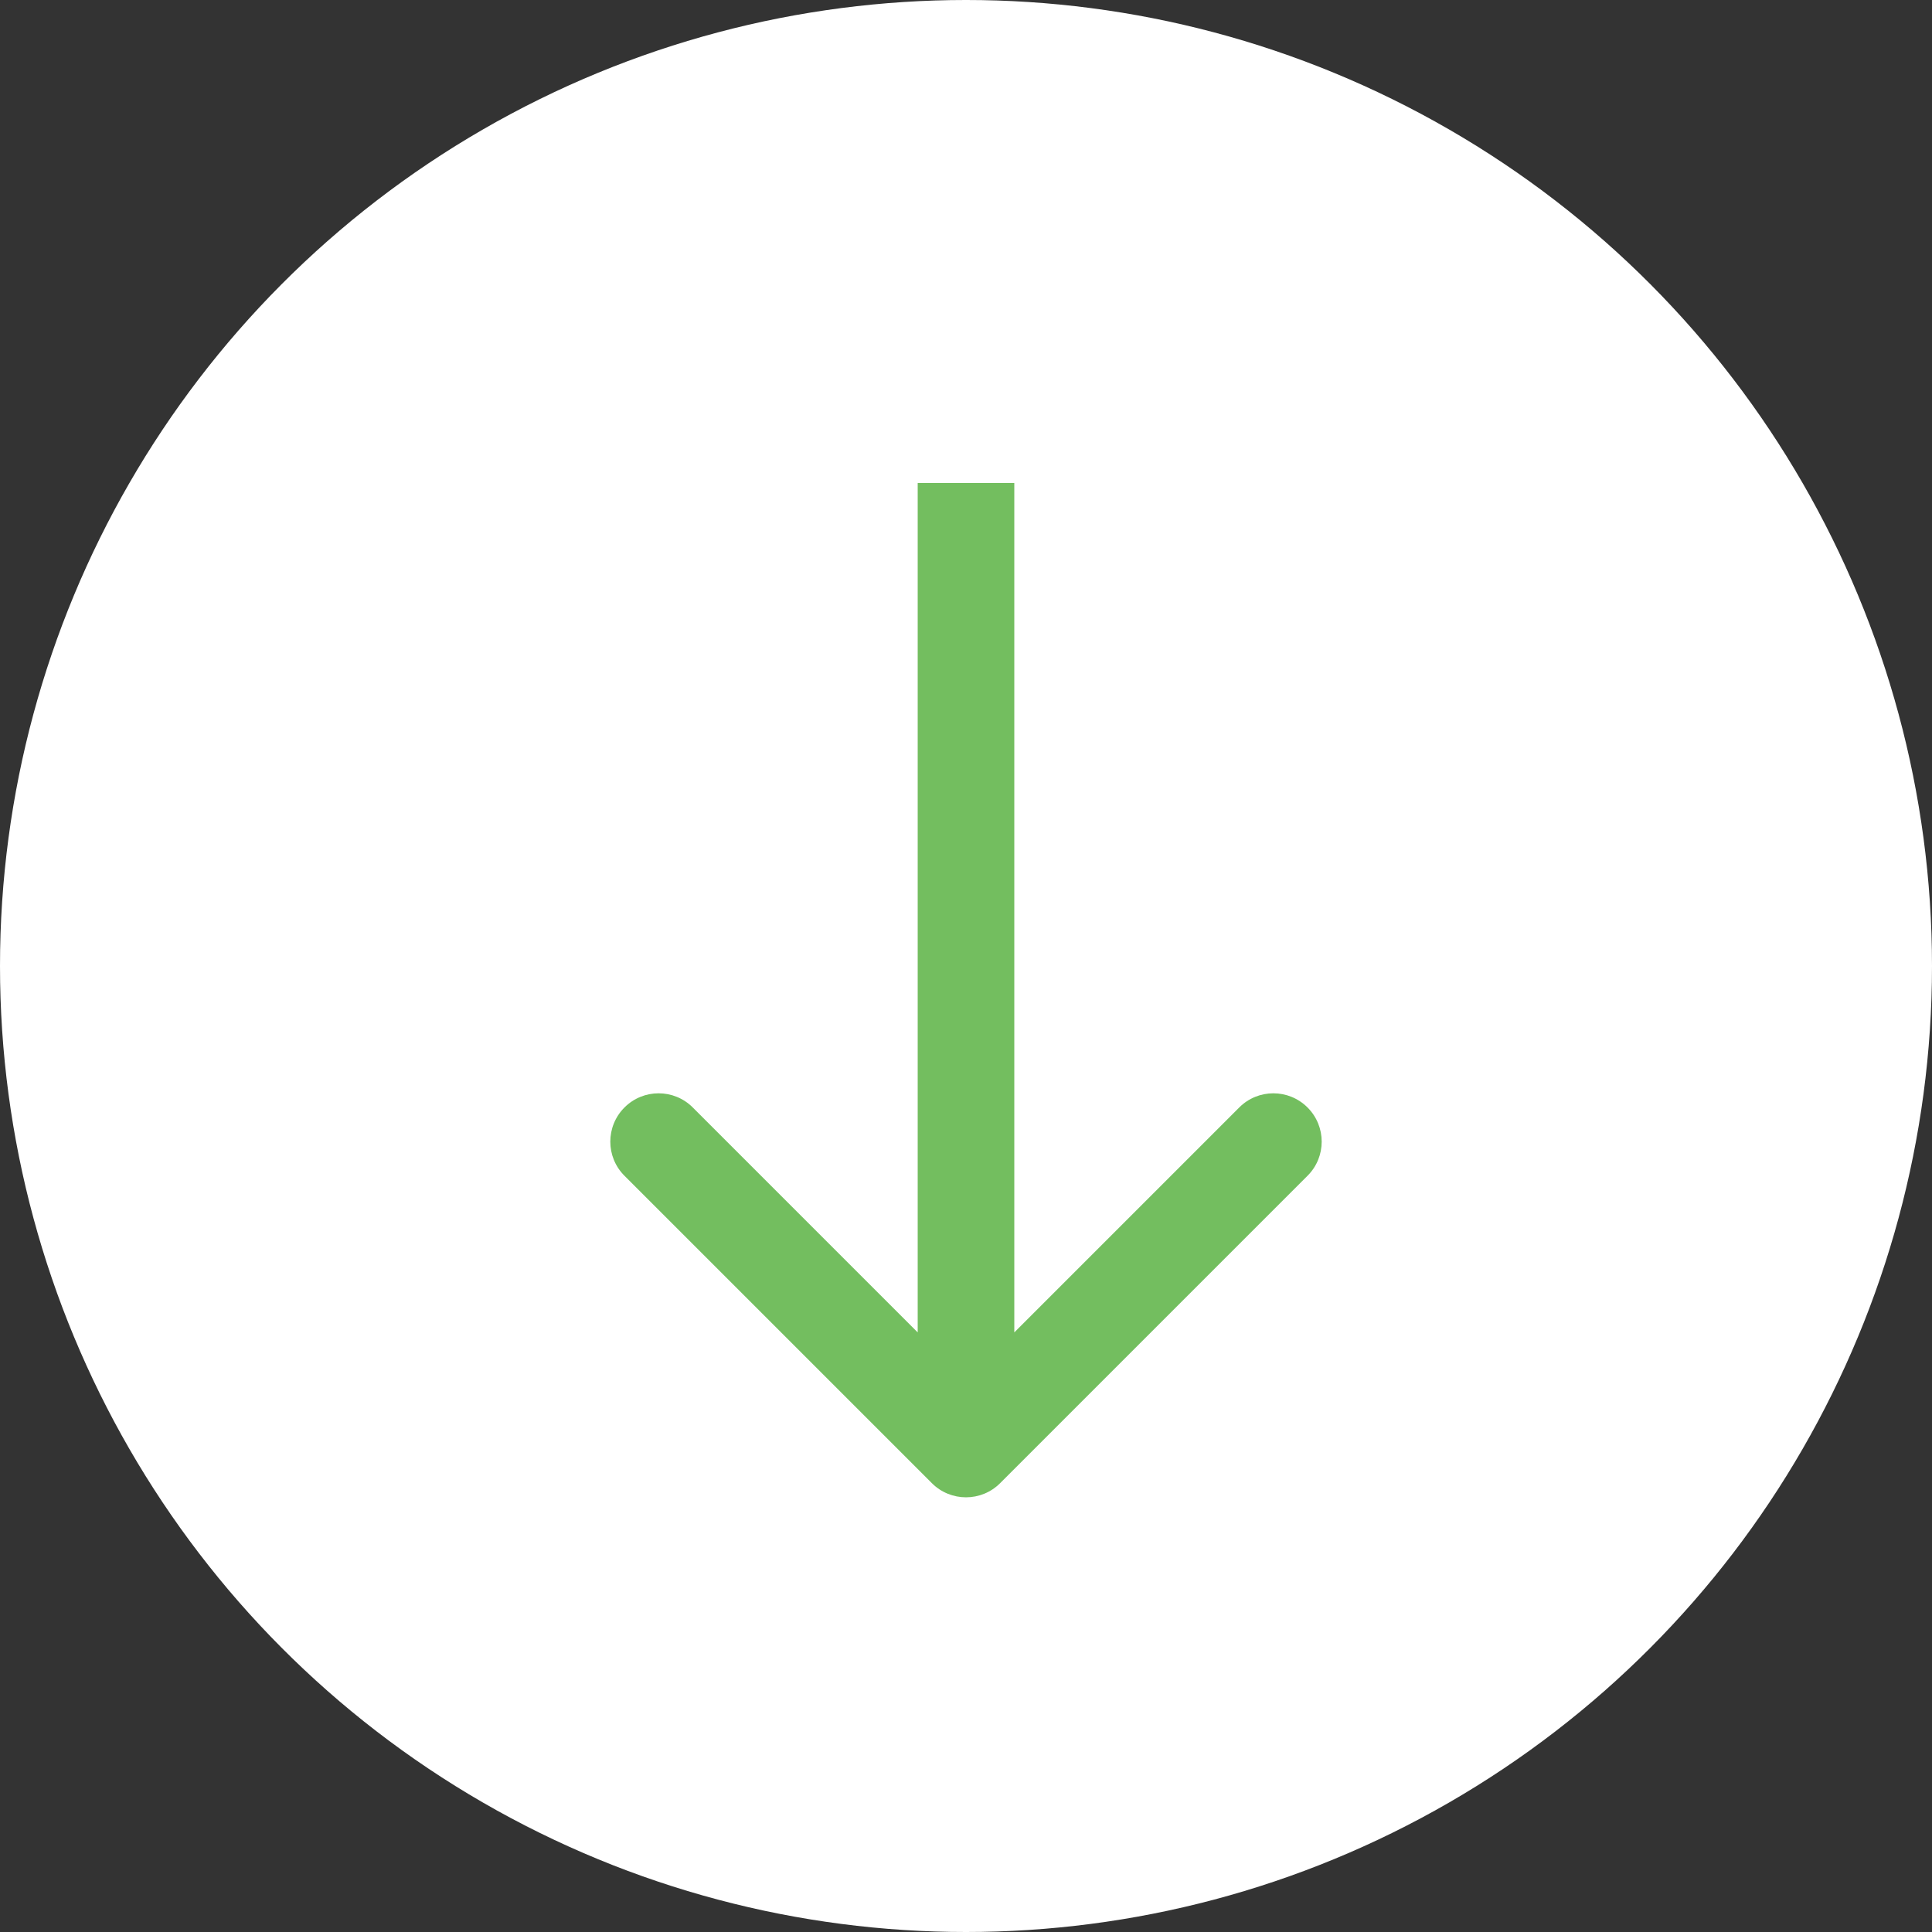 <svg width="40" height="40" viewBox="0 0 40 40" fill="none" xmlns="http://www.w3.org/2000/svg">
<rect x="0" y="0" width="40" height="40" fill="#333333" stroke="none"/>
<circle cx="20" cy="20" r="20" fill="white"/>
<path d="M19.293 30.707C19.683 31.098 20.317 31.098 20.707 30.707L27.071 24.343C27.462 23.953 27.462 23.32 27.071 22.929C26.68 22.538 26.047 22.538 25.657 22.929L20 28.586L14.343 22.929C13.953 22.538 13.319 22.538 12.929 22.929C12.538 23.32 12.538 23.953 12.929 24.343L19.293 30.707ZM20 10L19 10L19 30L20 30L21 30L21 10L20 10Z" fill="#73BE5F"/>
</svg>
